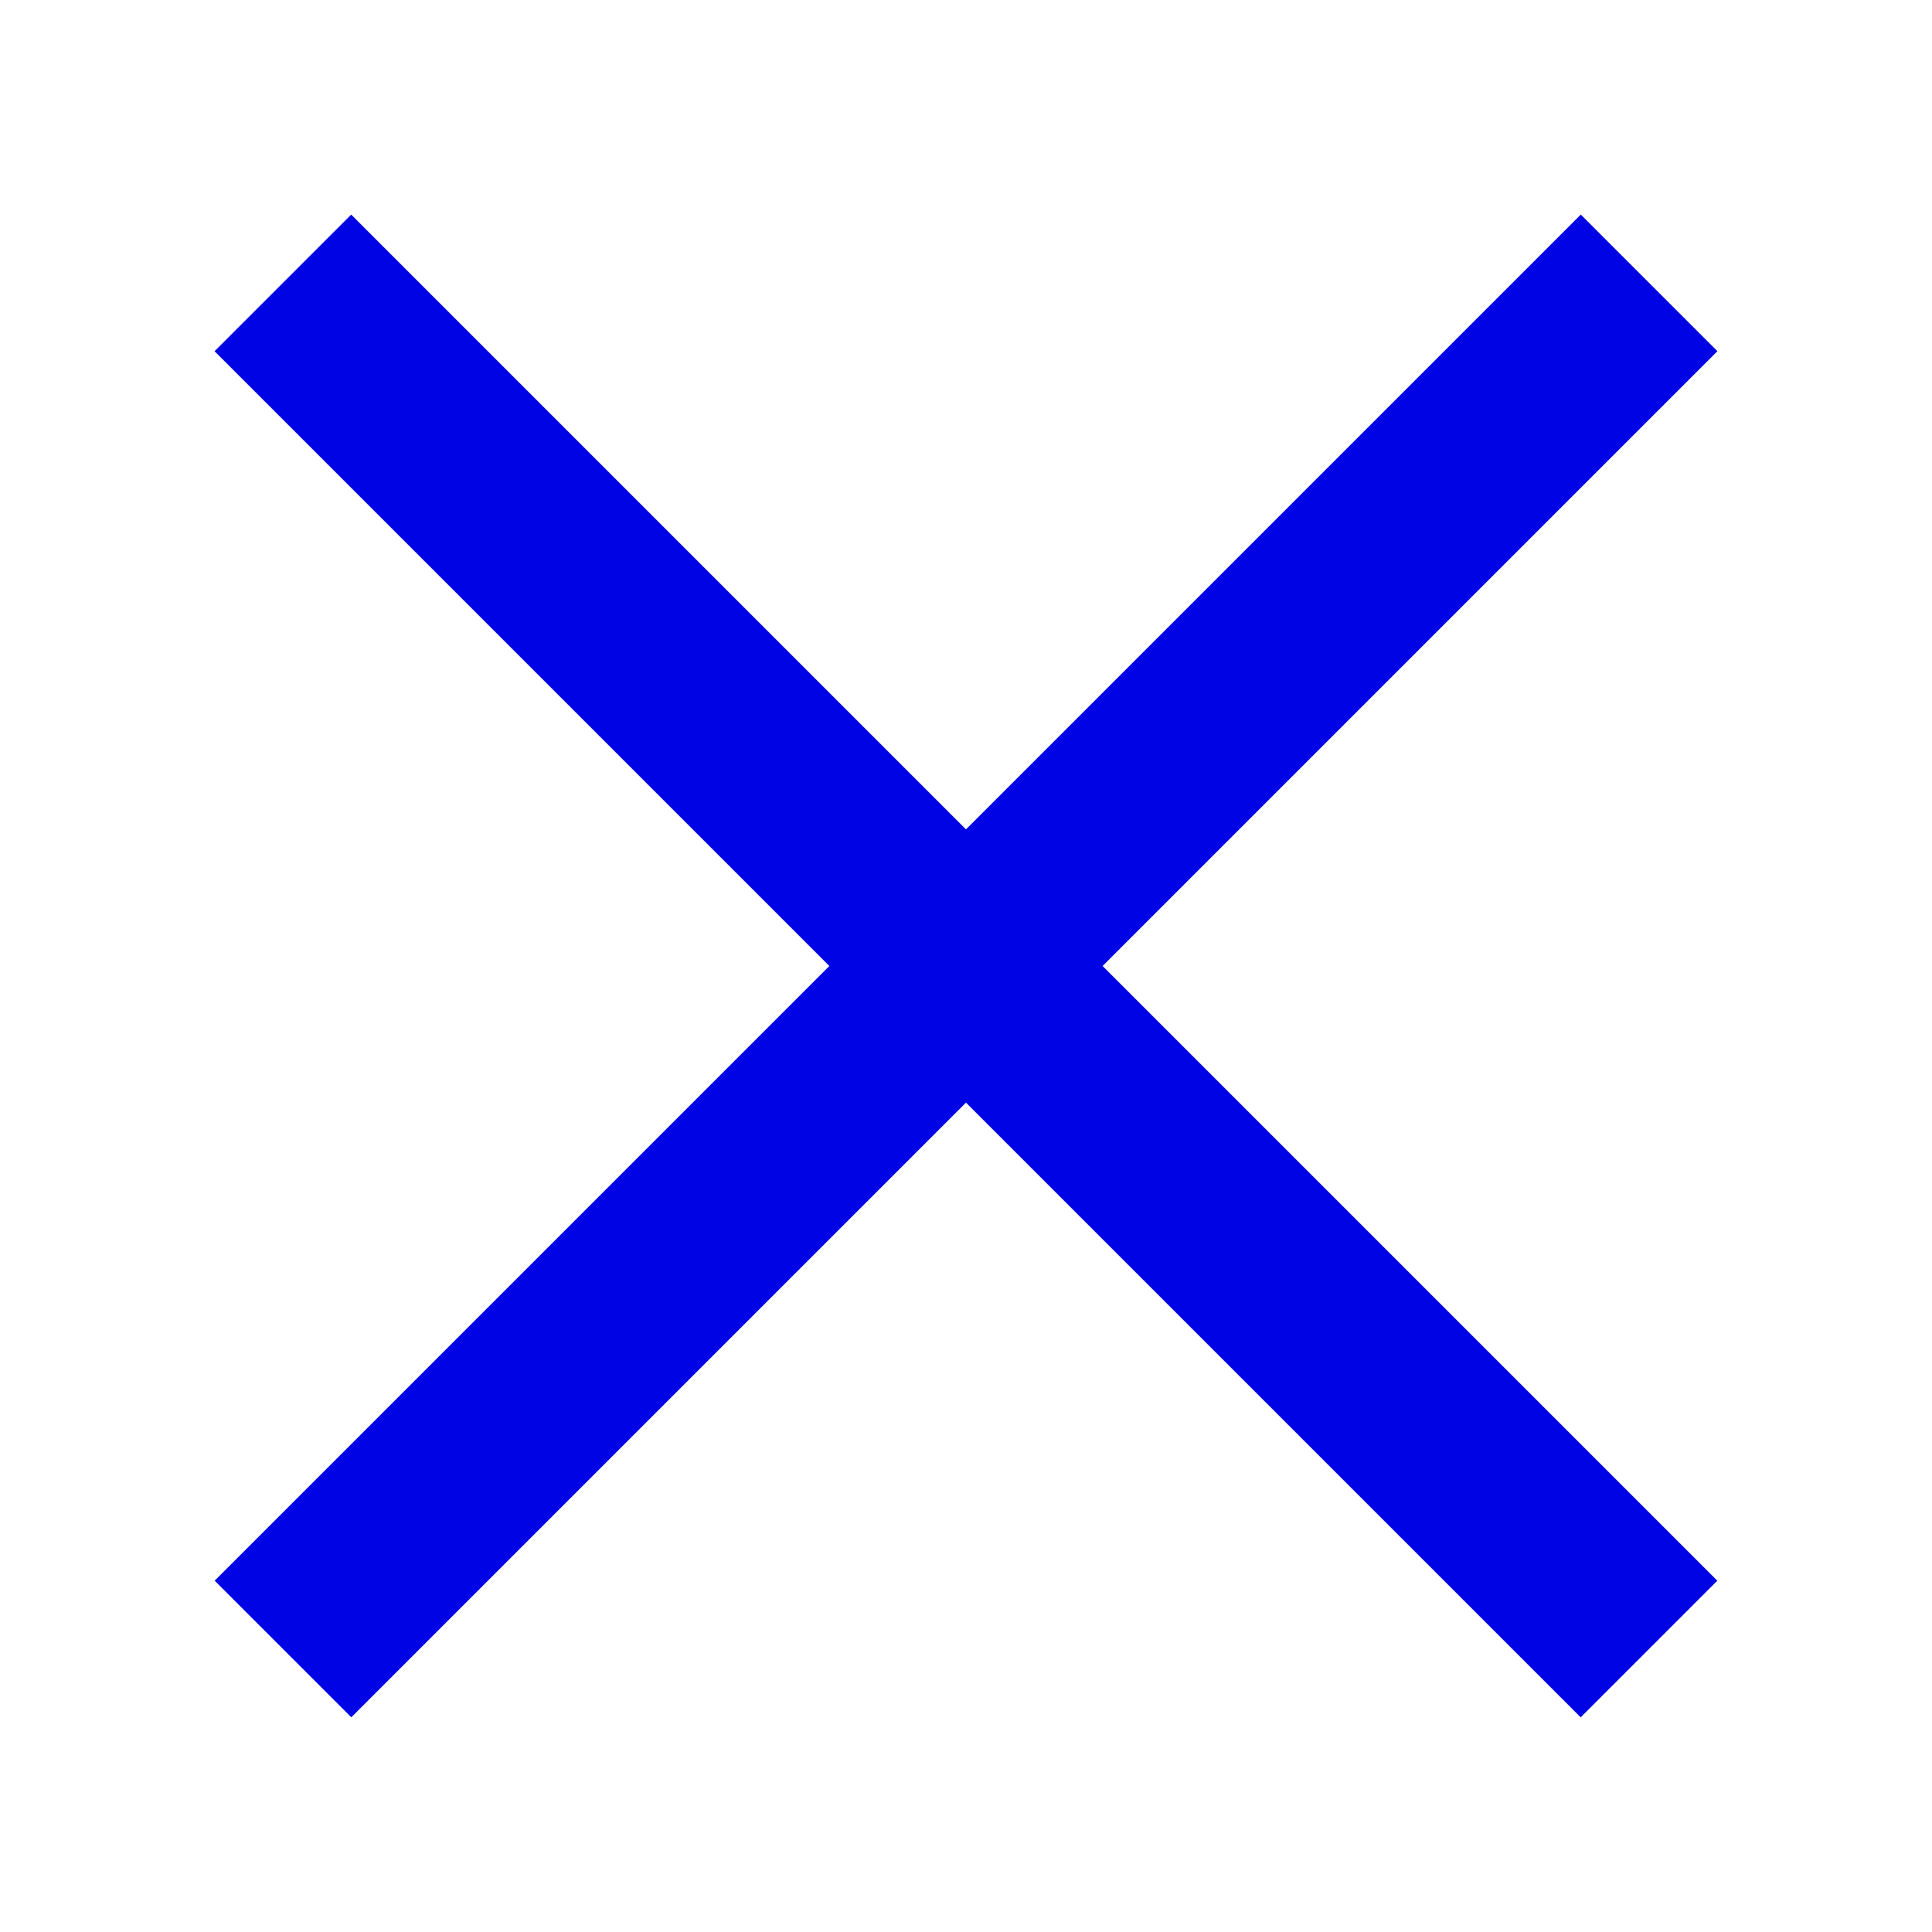 <svg width="40" height="40" viewBox="0 0 40 40" fill="none" xmlns="http://www.w3.org/2000/svg">
<g id="closed">
<rect id="Rectangle 13" x="35.555" y="32.727" width="4" height="40" transform="rotate(135 35.555 32.727)" fill="#0004E5"/>
<rect id="Rectangle 14" x="7.273" y="35.555" width="4" height="40" transform="rotate(-135 7.273 35.555)" fill="#0004E5"/>
</g>
</svg>
